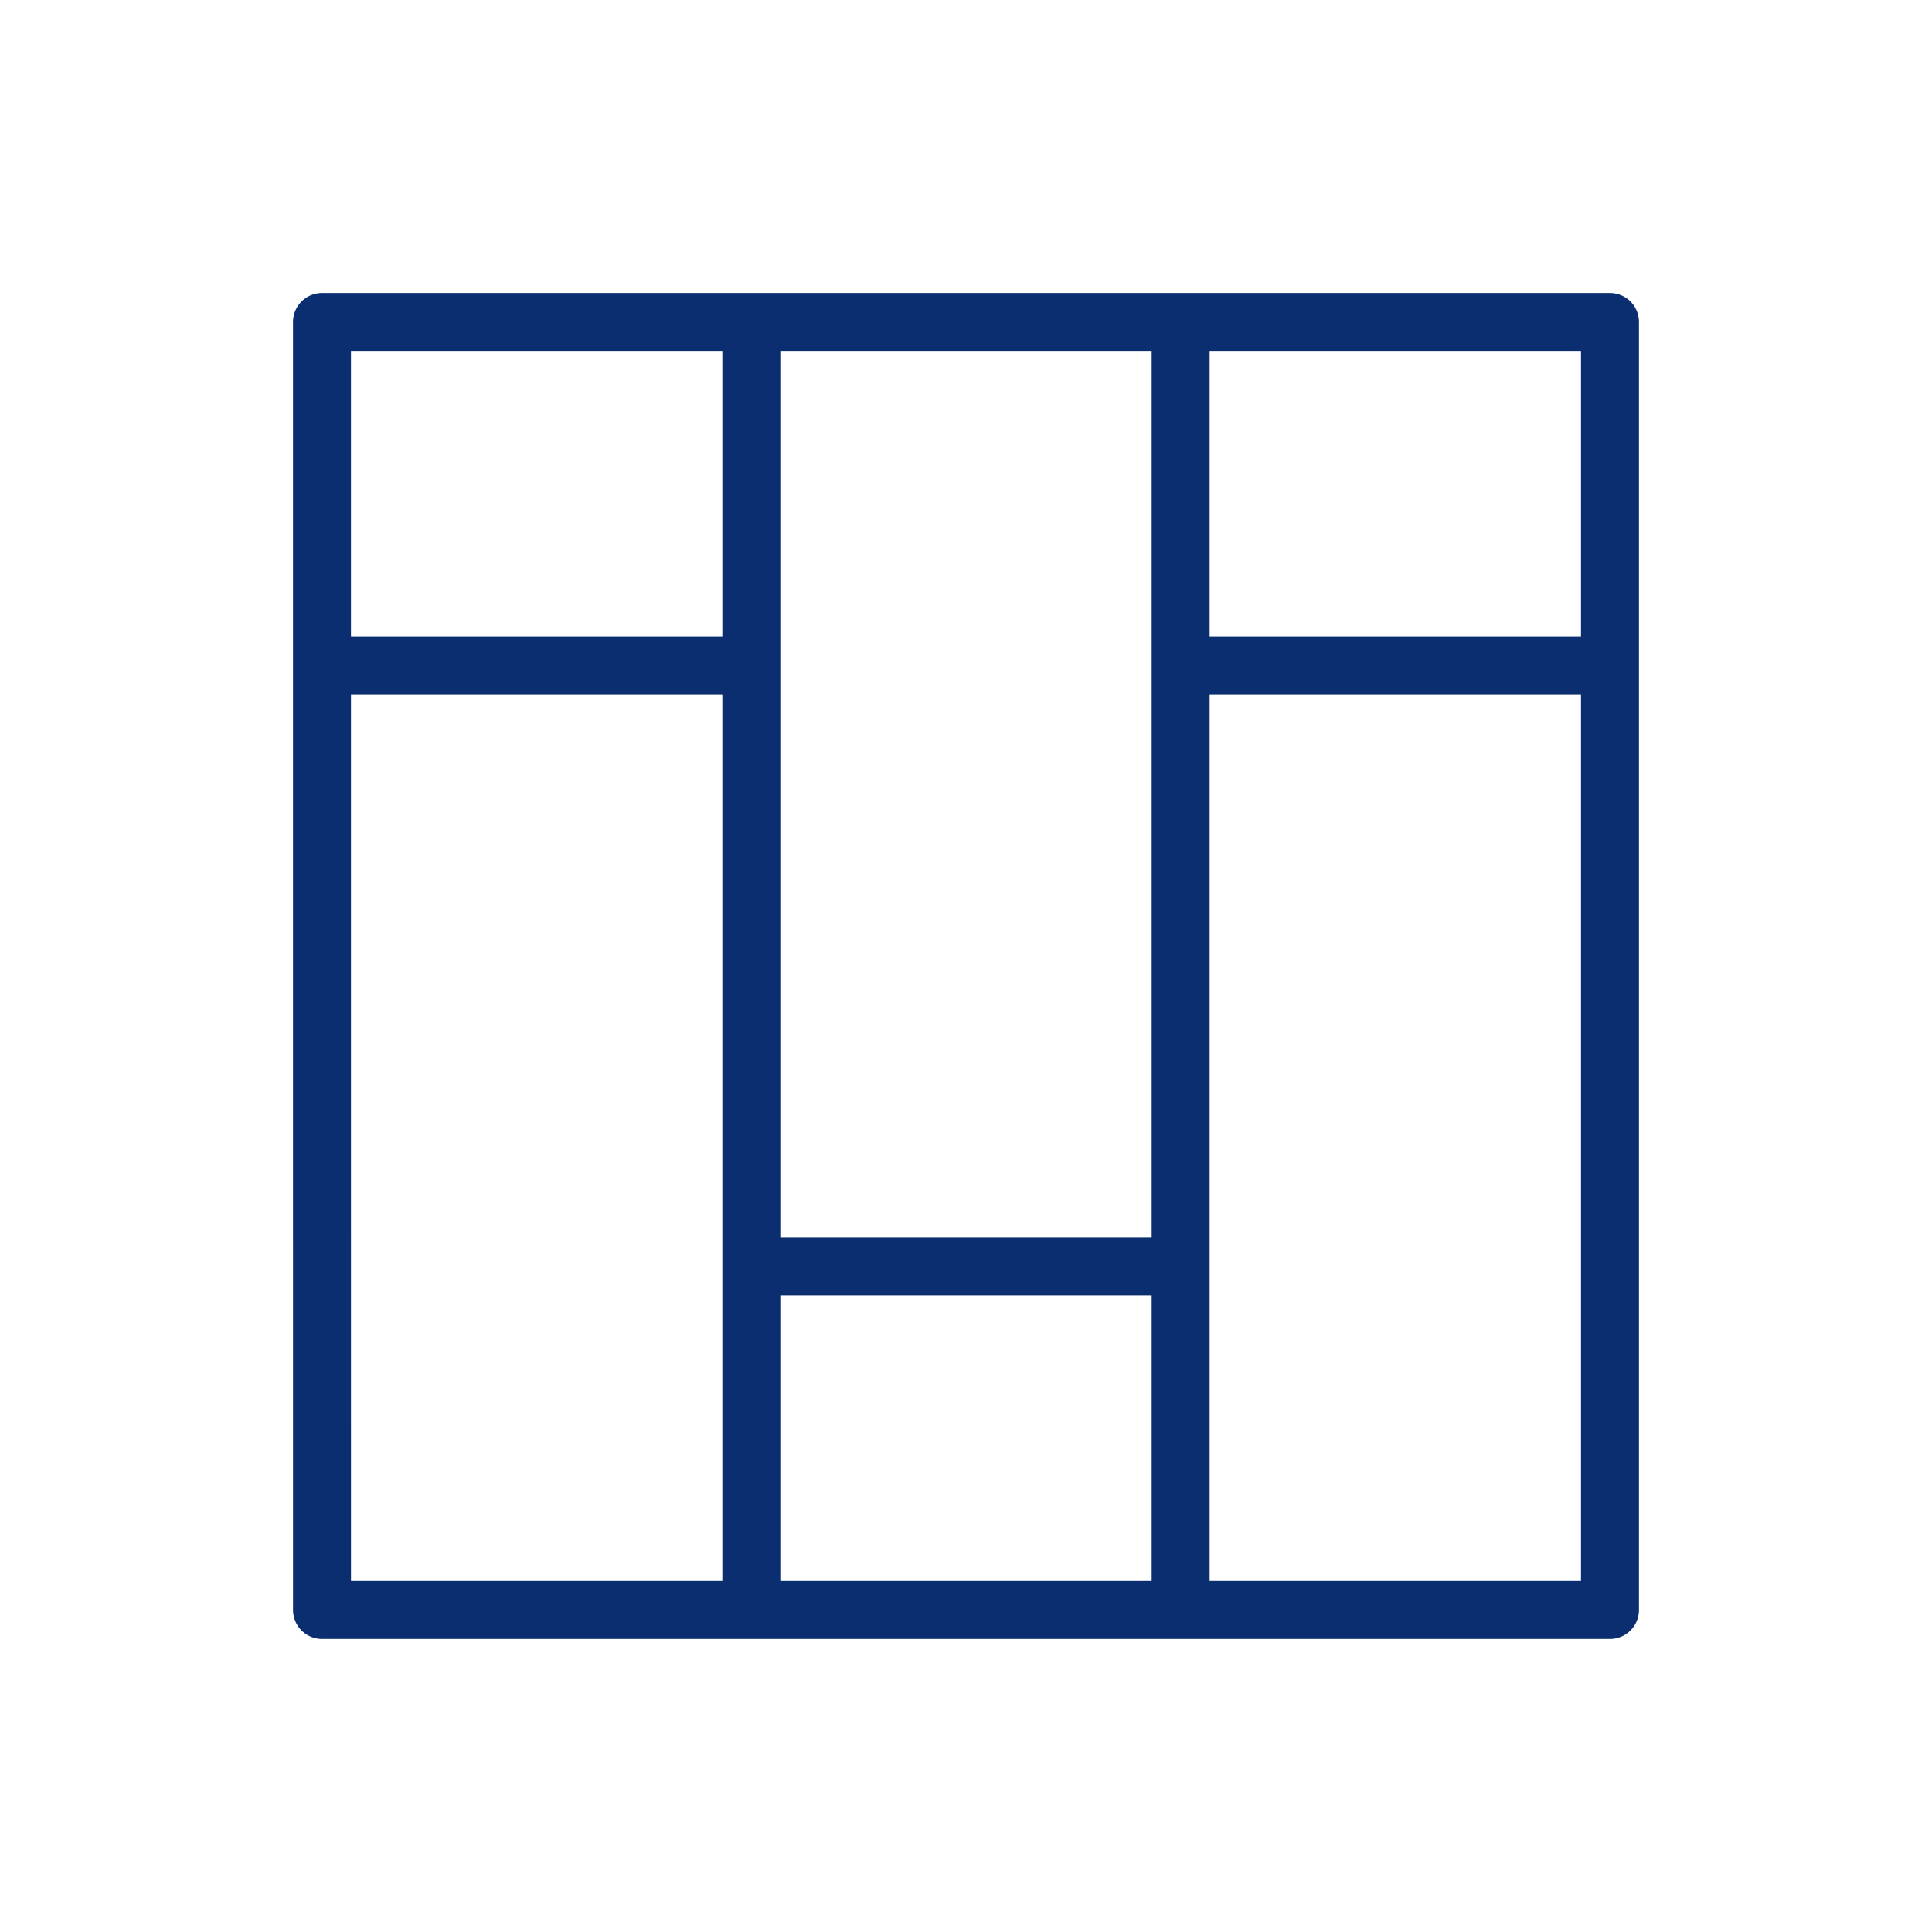 <svg width="100" height="100" viewBox="0 0 100 100" fill="none" xmlns="http://www.w3.org/2000/svg">
<path d="M38.889 16.666V83.333M61.111 16.666V83.333M38.889 65.555H61.111M83.333 34.444H61.111M38.889 34.444H16.667M16.666 16.666H83.333L83.333 83.333H16.667L16.666 16.666Z" stroke="#0A2E70" stroke-width="3" stroke-linecap="round" stroke-linejoin="round"/>
</svg>
